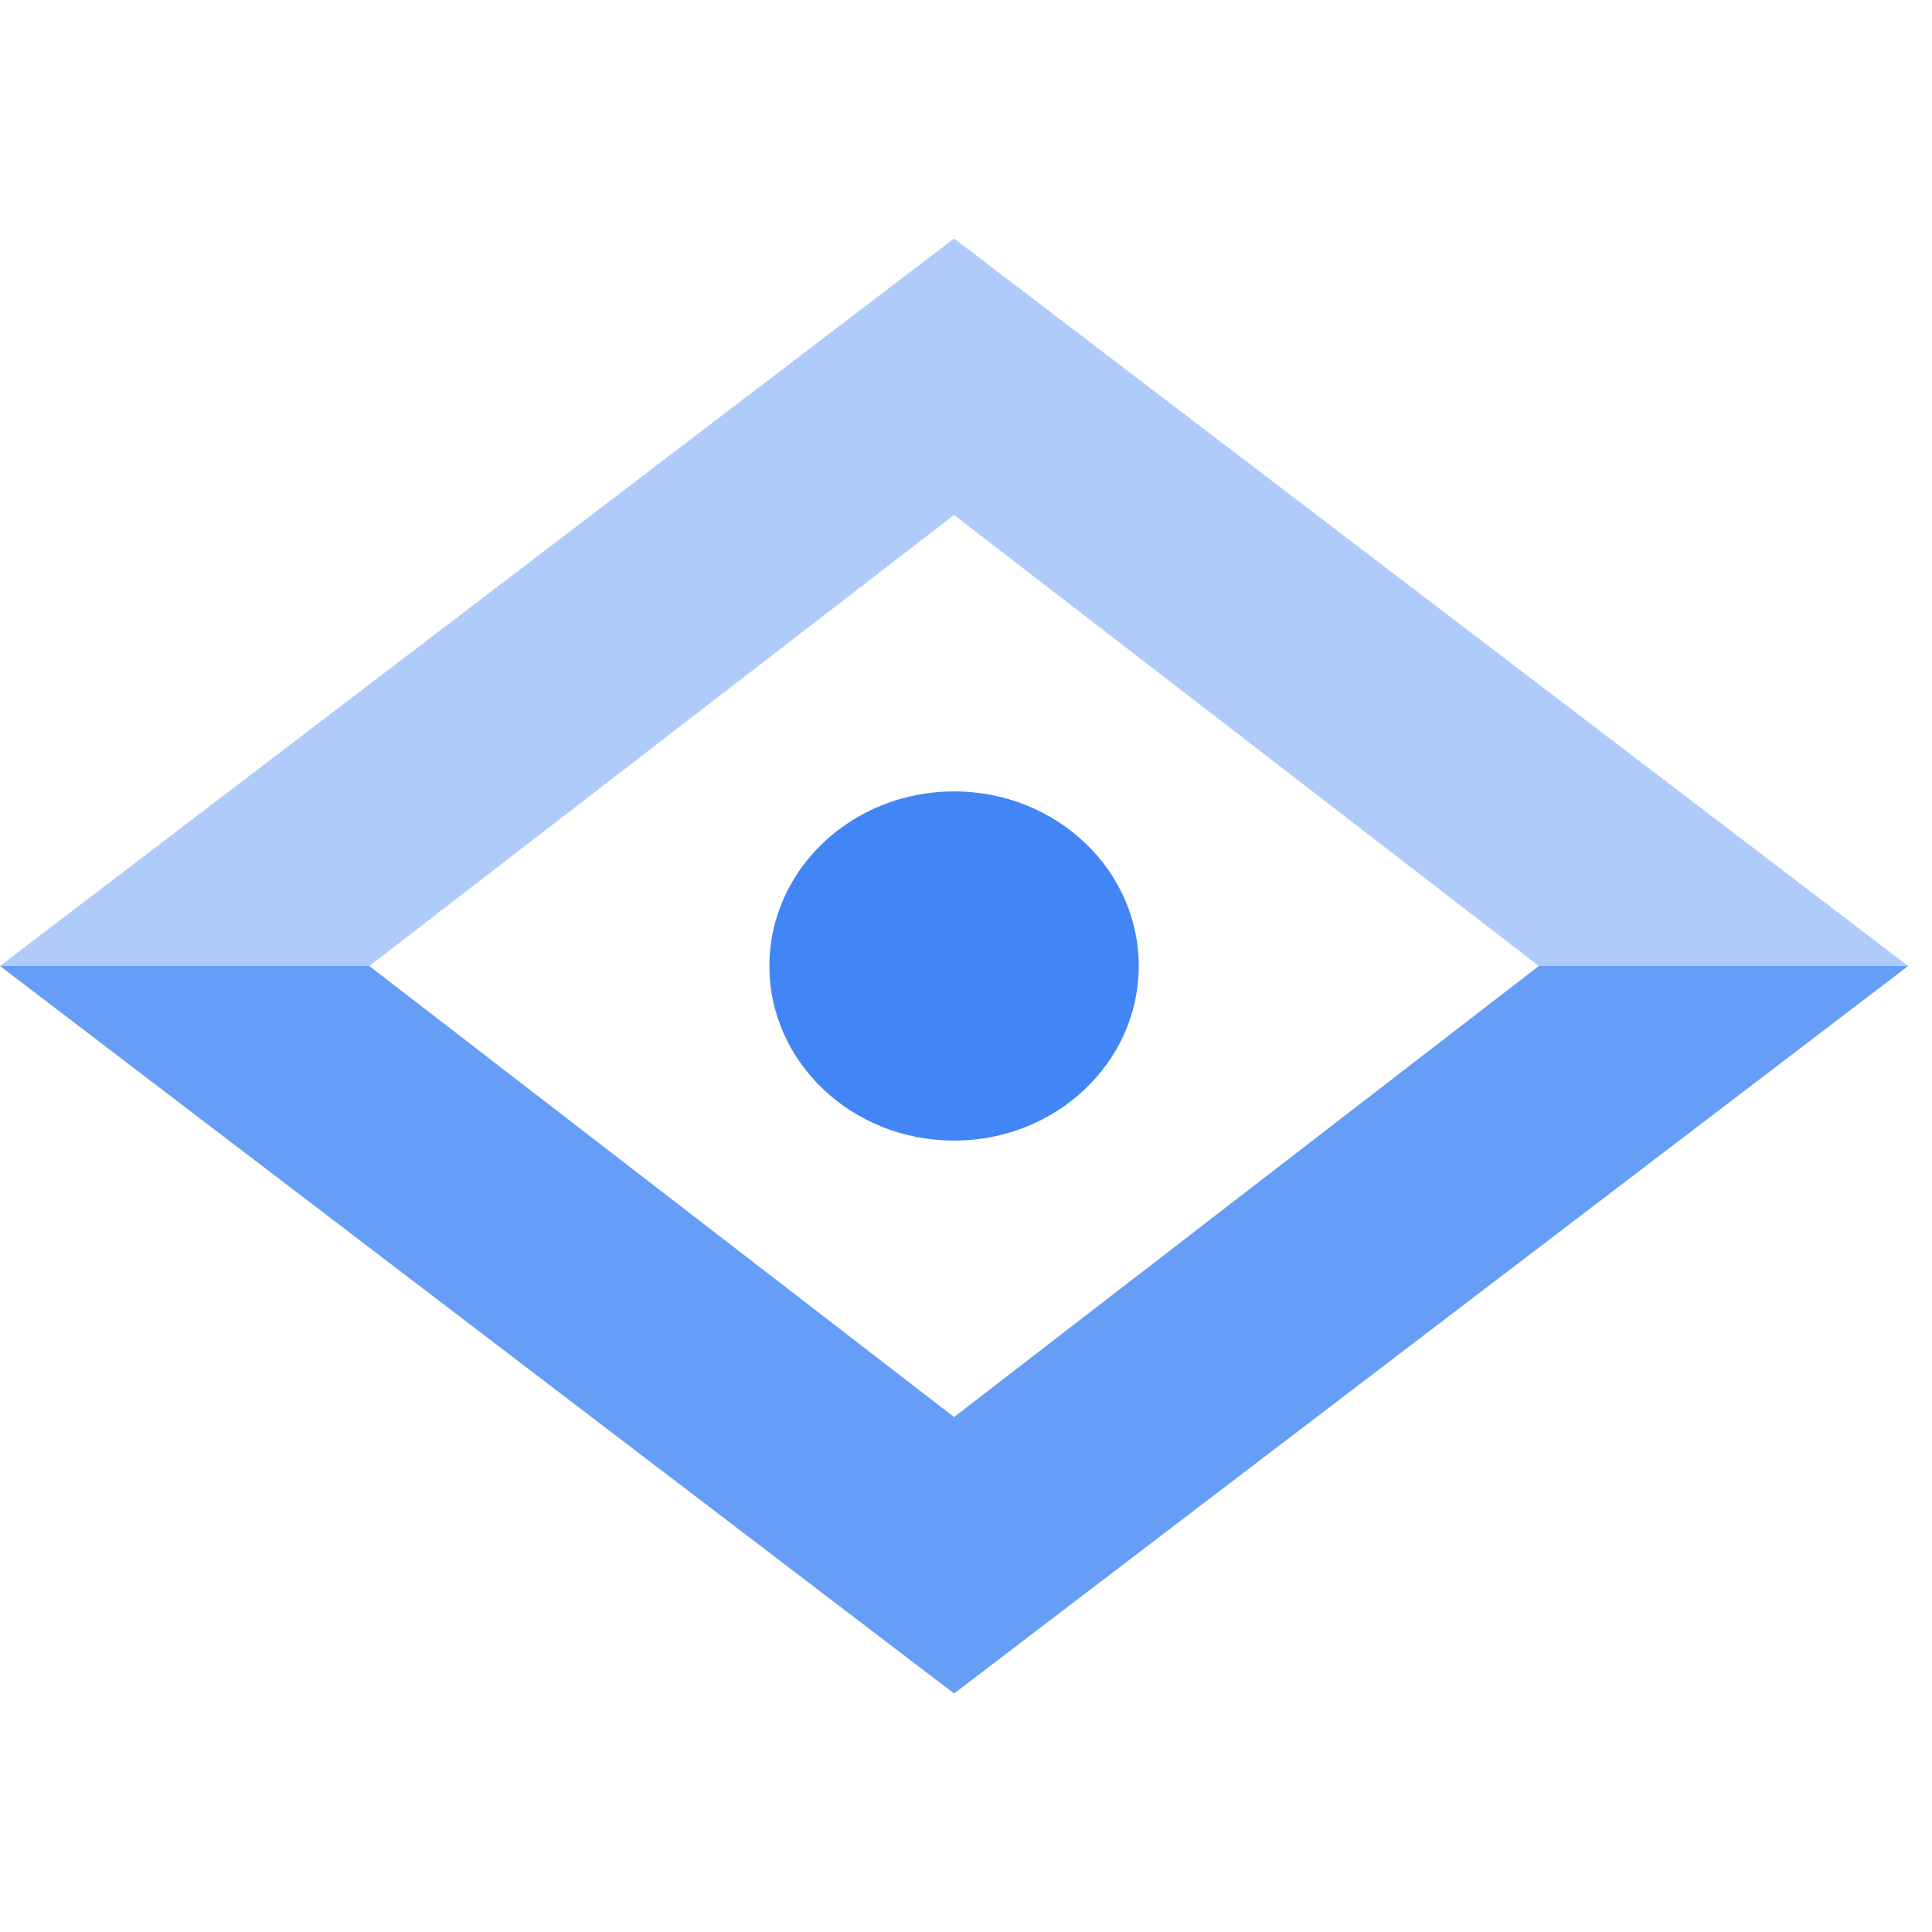 <svg width="81" height="81" viewBox="0 0 81 81" fill="none" xmlns="http://www.w3.org/2000/svg">
<path fill-rule="evenodd" clip-rule="evenodd" d="M40 10L0 40.5H15.484L40 21.59L64.516 40.5H80L40 10Z" fill="#AECBFA"/>
<path fill-rule="evenodd" clip-rule="evenodd" d="M40 71L0 40.5H15.484L40 59.41L64.516 40.5H80L40 71Z" fill="#669DF6"/>
<path d="M40 47.82C44.276 47.82 47.742 44.543 47.742 40.5C47.742 36.457 44.276 33.18 40 33.18C35.724 33.18 32.258 36.457 32.258 40.5C32.258 44.543 35.724 47.82 40 47.82Z" fill="#4285F4"/>
</svg>
